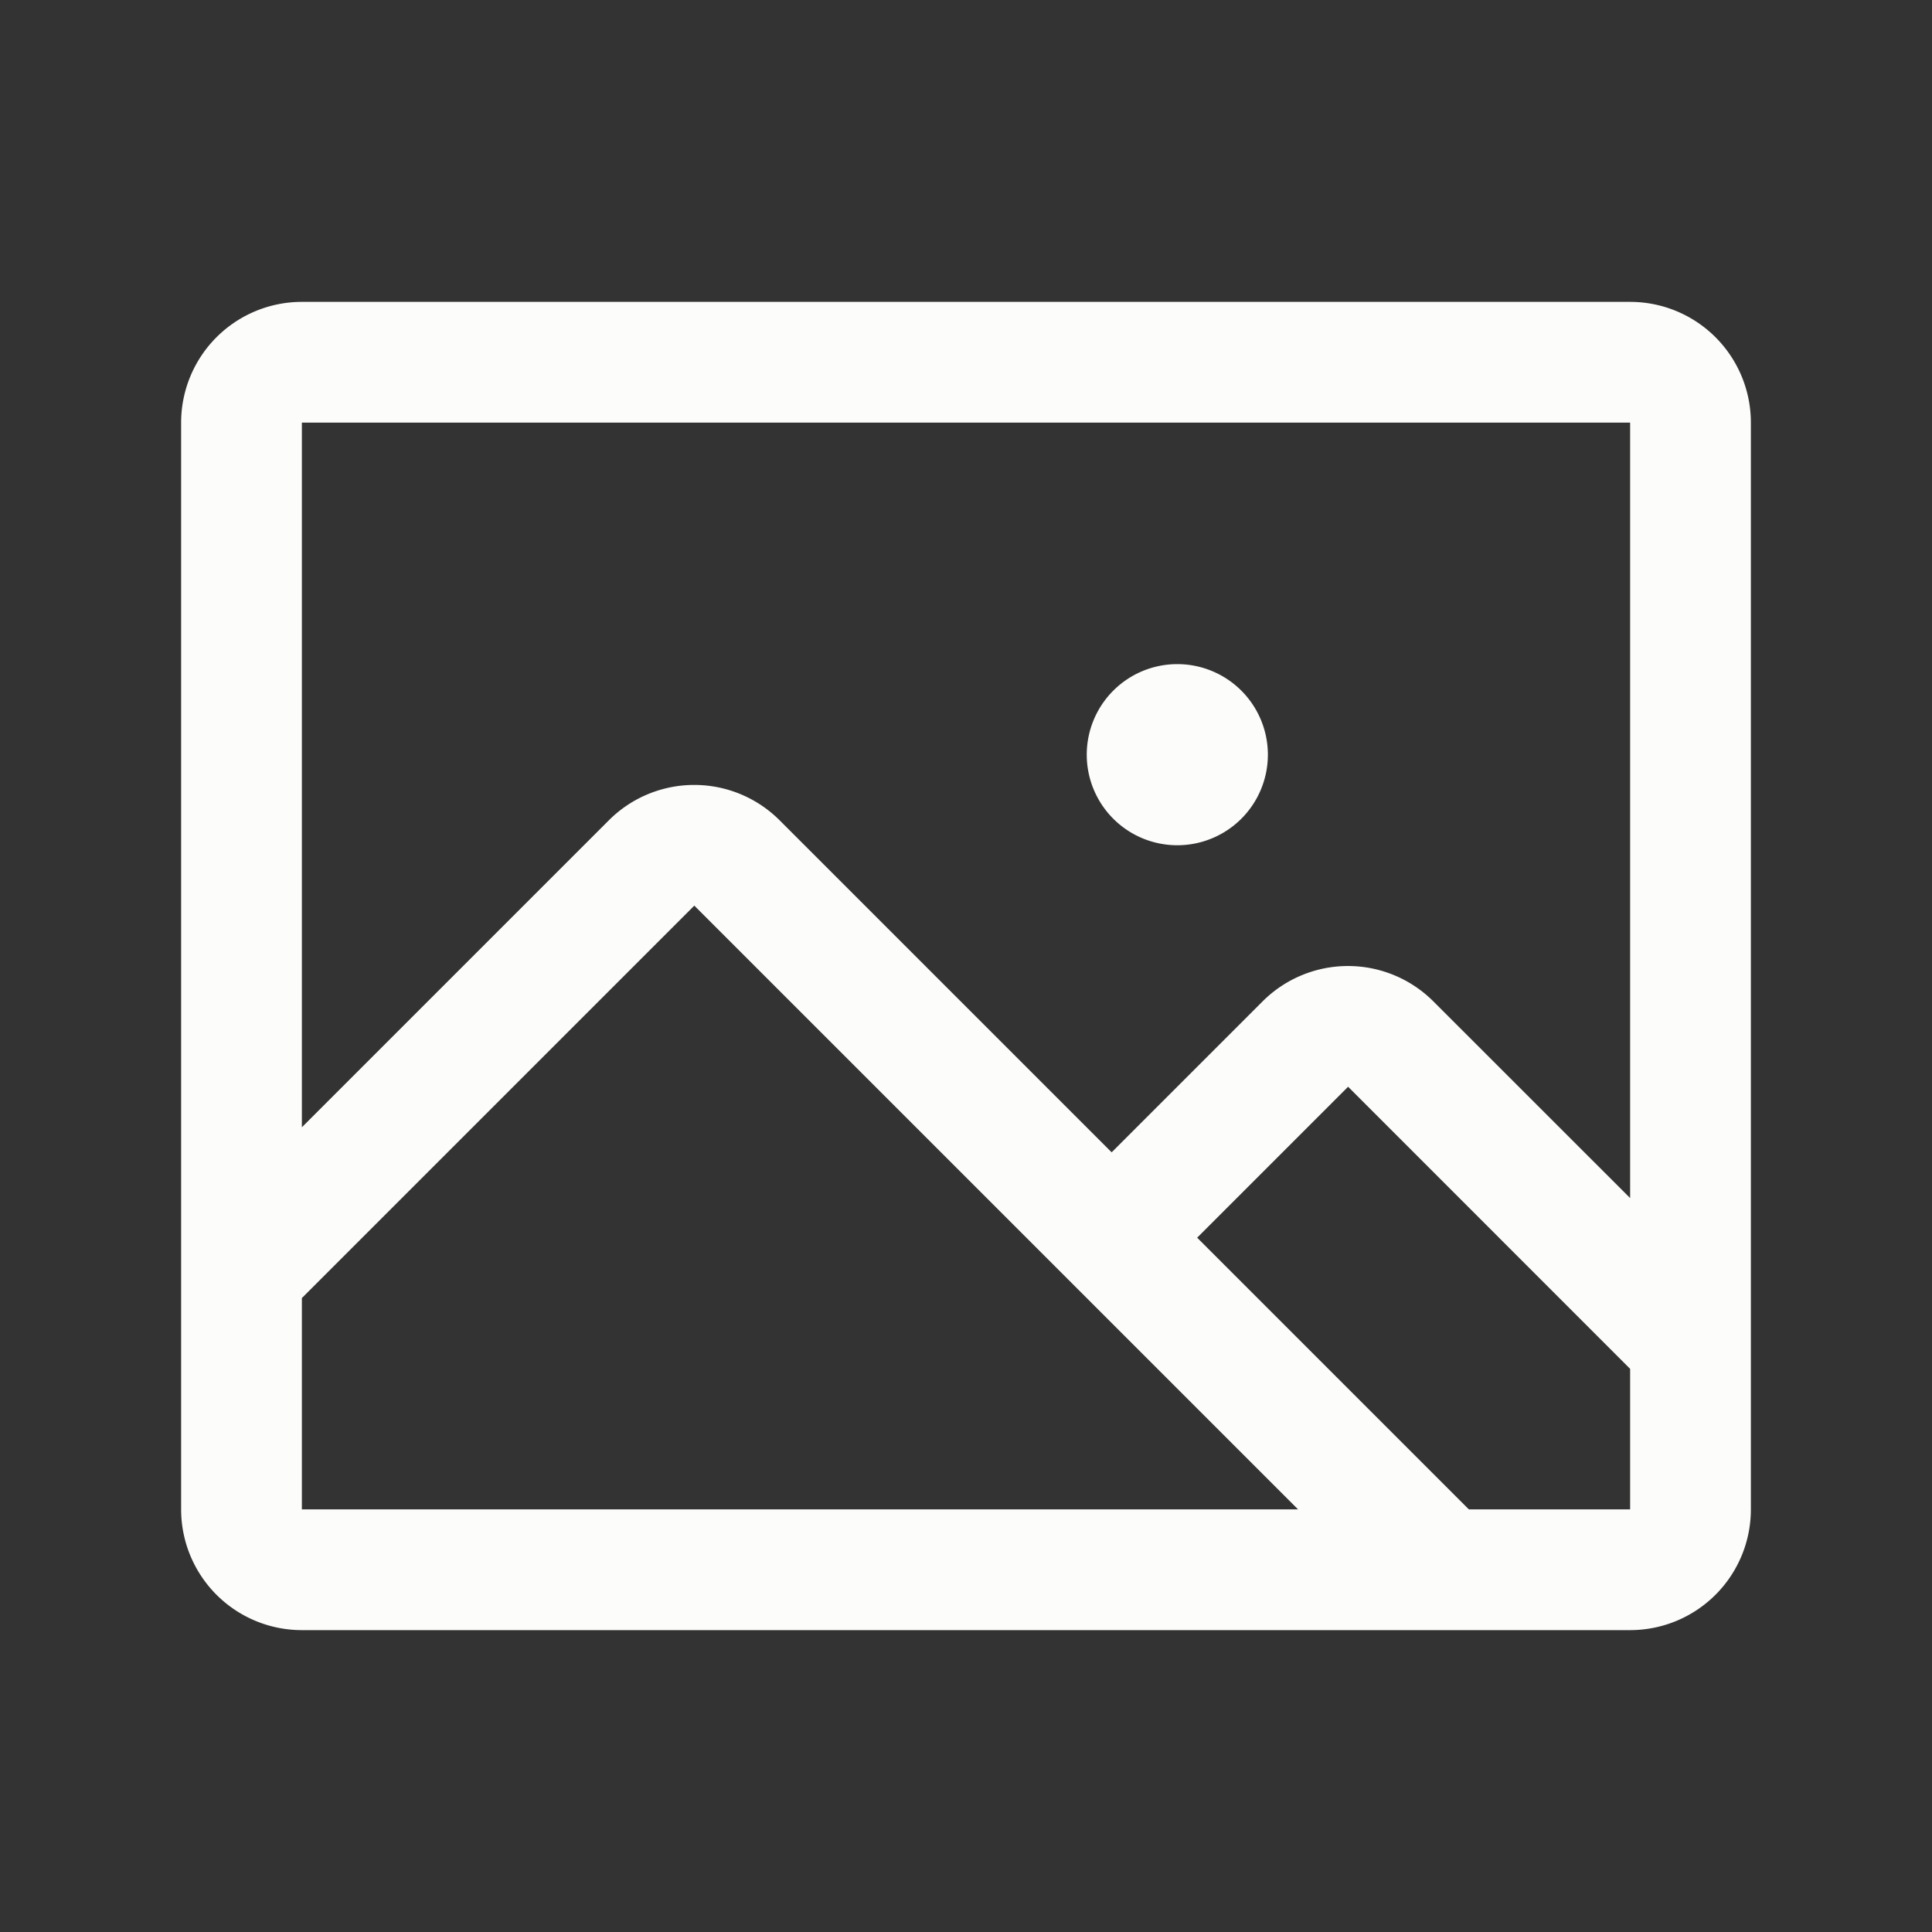 <?xml version="1.0" encoding="UTF-8"?> <svg xmlns="http://www.w3.org/2000/svg" viewBox="0 0 256 256" color="rgb(252, 252, 250)" style="user-select: none; width: 100%; height: 100%; display: inline-block; fill: rgb(252, 252, 250); color: rgb(252, 252, 250); flex-shrink: 0;"><rect x="0" y="0" width="256" height="256" fill="#333333" stroke="none"/><g color="rgb(252, 252, 250)"><path d="M216,40H40A16,16,0,0,0,24,56V200a16,16,0,0,0,16,16H216a16,16,0,0,0,16-16V56A16,16,0,0,0,216,40Zm0,16V158.75l-26.07-26.06a16,16,0,0,0-22.63,0l-20,20-44-44a16,16,0,0,0-22.62,0L40,149.37V56ZM40,172l52-52,80,80H40Zm176,28H194.63l-36-36,20-20L216,181.38V200ZM144,100a12,12,0,1,1,12,12A12,12,0,0,1,144,100Z"></path></g></svg> 